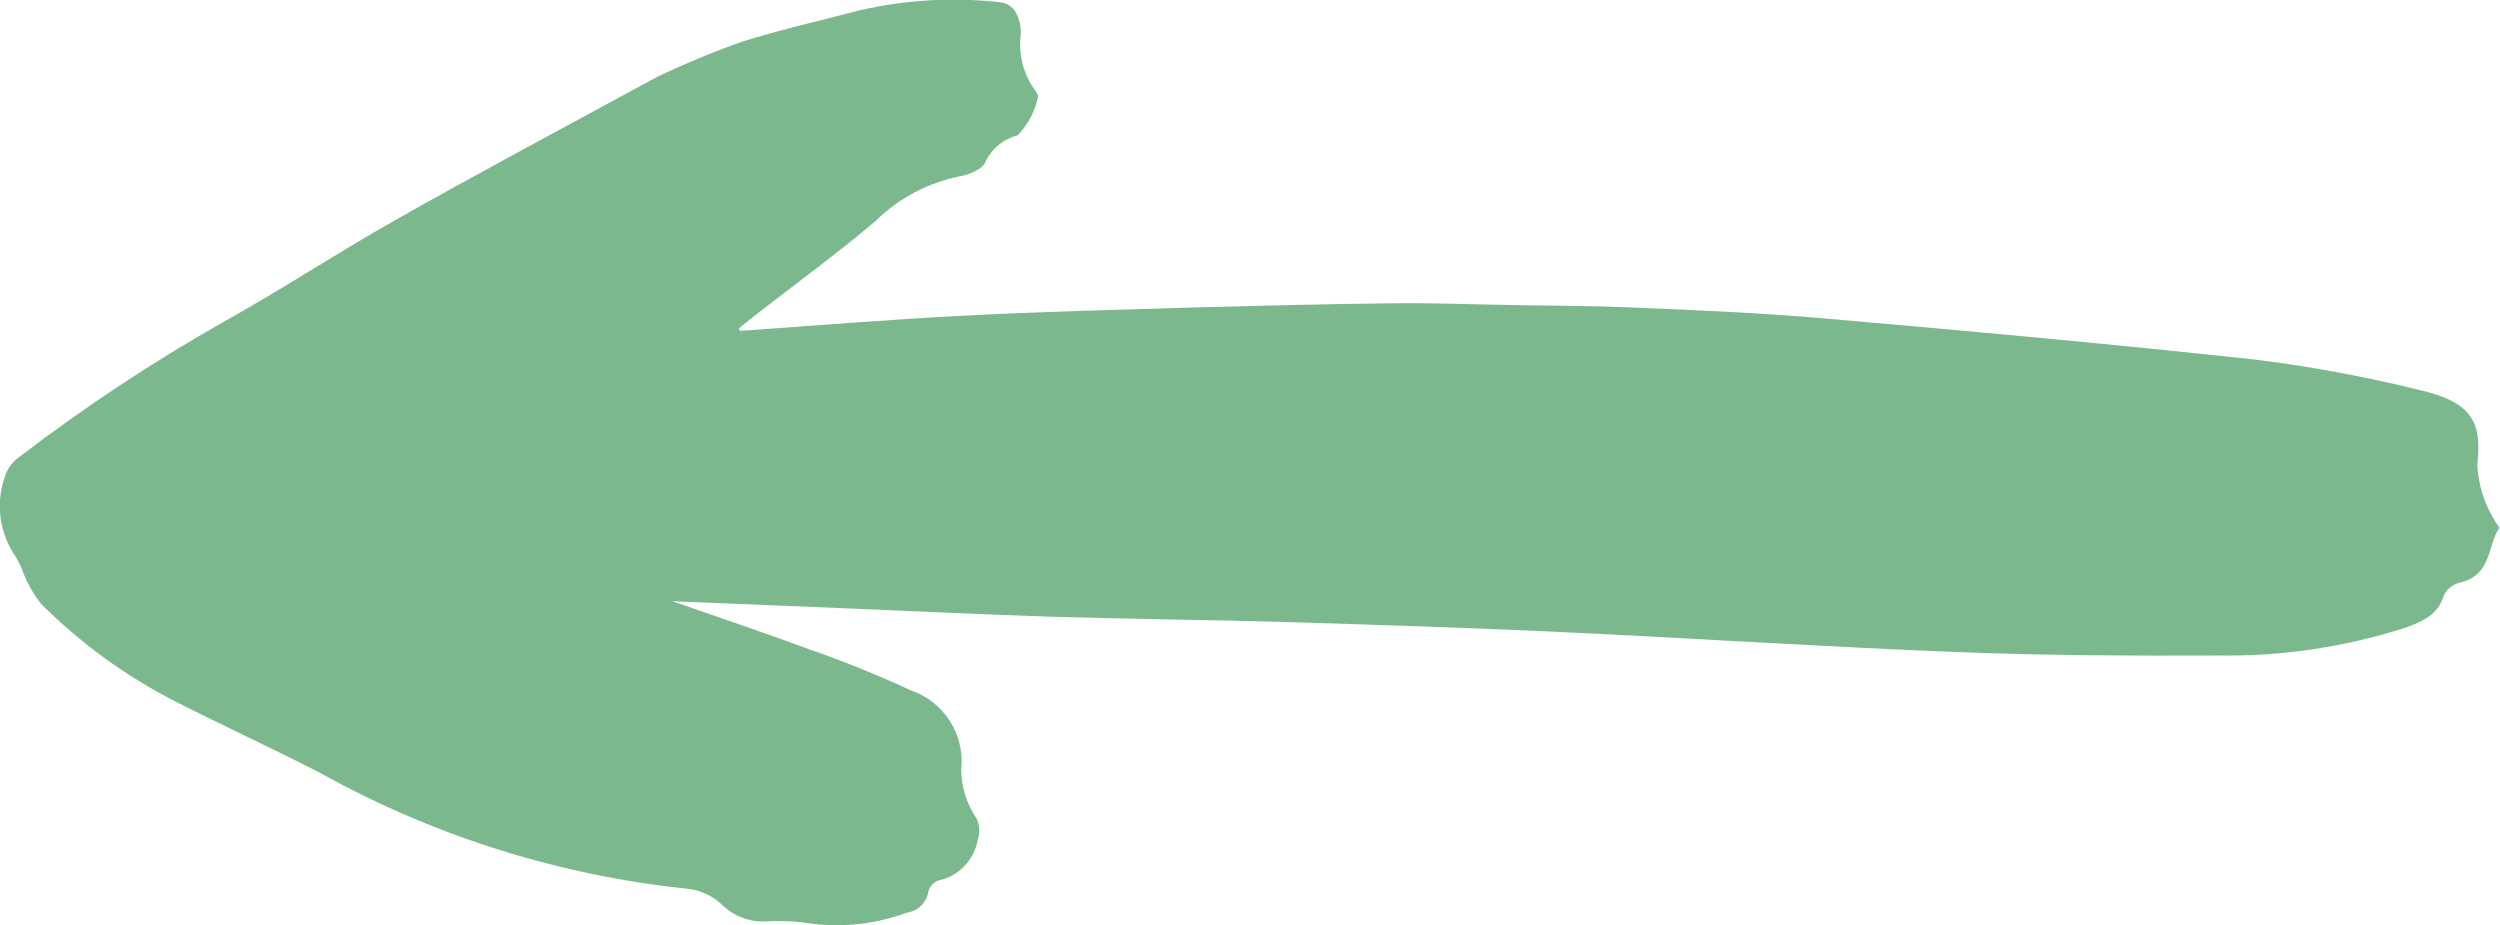 <svg xmlns="http://www.w3.org/2000/svg" id="Ebene_1" width="72.77" height="26.93" viewBox="0 0 72.77 26.93"><g id="shape"><path id="Thick_arrow" d="m21.51,9.56c.14-.12.28-.23.43-.35,1.19-.93,2.42-1.82,3.56-2.79.67-.66,1.52-1.1,2.44-1.29.28-.04.67-.22.74-.41.18-.39.52-.67.94-.78.31-.32.52-.72.6-1.16-.02-.04-.04-.07-.06-.11-.36-.47-.52-1.06-.45-1.65.02-.24-.04-.48-.16-.69-.09-.14-.24-.23-.4-.26-1.38-.16-2.78-.08-4.13.23-1.14.3-2.29.56-3.41.91-.74.26-1.47.56-2.19.89-.3.13-.58.3-.87.45-2.35,1.28-4.72,2.54-7.05,3.86-1.7.96-3.32,2.03-5.03,2.98-2.06,1.17-4.04,2.48-5.92,3.92-.21.15-.36.37-.43.63-.25.77-.12,1.61.34,2.27.1.17.18.34.24.52.13.31.29.59.5.85,1.14,1.14,2.46,2.1,3.89,2.83,1.41.72,2.86,1.38,4.27,2.11,3.32,1.84,6.98,2.98,10.75,3.36.33.06.64.21.89.44.35.35.83.53,1.31.5.45-.03.9,0,1.35.07.92.11,1.85,0,2.72-.32.32-.04.58-.28.64-.6.03-.15.14-.28.29-.34.59-.12,1.04-.59,1.15-1.18.07-.2.06-.43-.03-.62-.29-.42-.45-.92-.45-1.43.11-1.02-.5-1.98-1.48-2.31-.97-.45-1.96-.85-2.97-1.2-1.27-.47-2.55-.9-3.96-1.39l5.38.22c1.87.08,3.75.17,5.62.23,2.34.07,4.67.09,7.01.16,2.57.08,5.14.16,7.71.28,3.9.18,7.8.44,11.7.59,2.52.1,5.05.11,7.57.1,1.84.03,3.67-.24,5.43-.8.52-.18.99-.4,1.14-.94.09-.19.26-.33.47-.38.94-.23.79-1.04,1.14-1.58.03-.04-.1-.15-.13-.24-.3-.49-.48-1.05-.5-1.63.15-1.27-.21-1.81-1.65-2.15-1.58-.39-3.18-.69-4.79-.89-4.14-.45-8.29-.83-12.44-1.19-1.9-.17-3.81-.25-5.71-.33-1.16-.05-2.32-.05-3.48-.07-1.21-.02-2.41-.07-3.62-.05-1.9.02-3.79.07-5.69.12-2.23.07-4.47.12-6.7.24-2.16.11-4.32.29-6.48.44l-.05-.07Z" fill="#7cb88d"></path></g></svg>